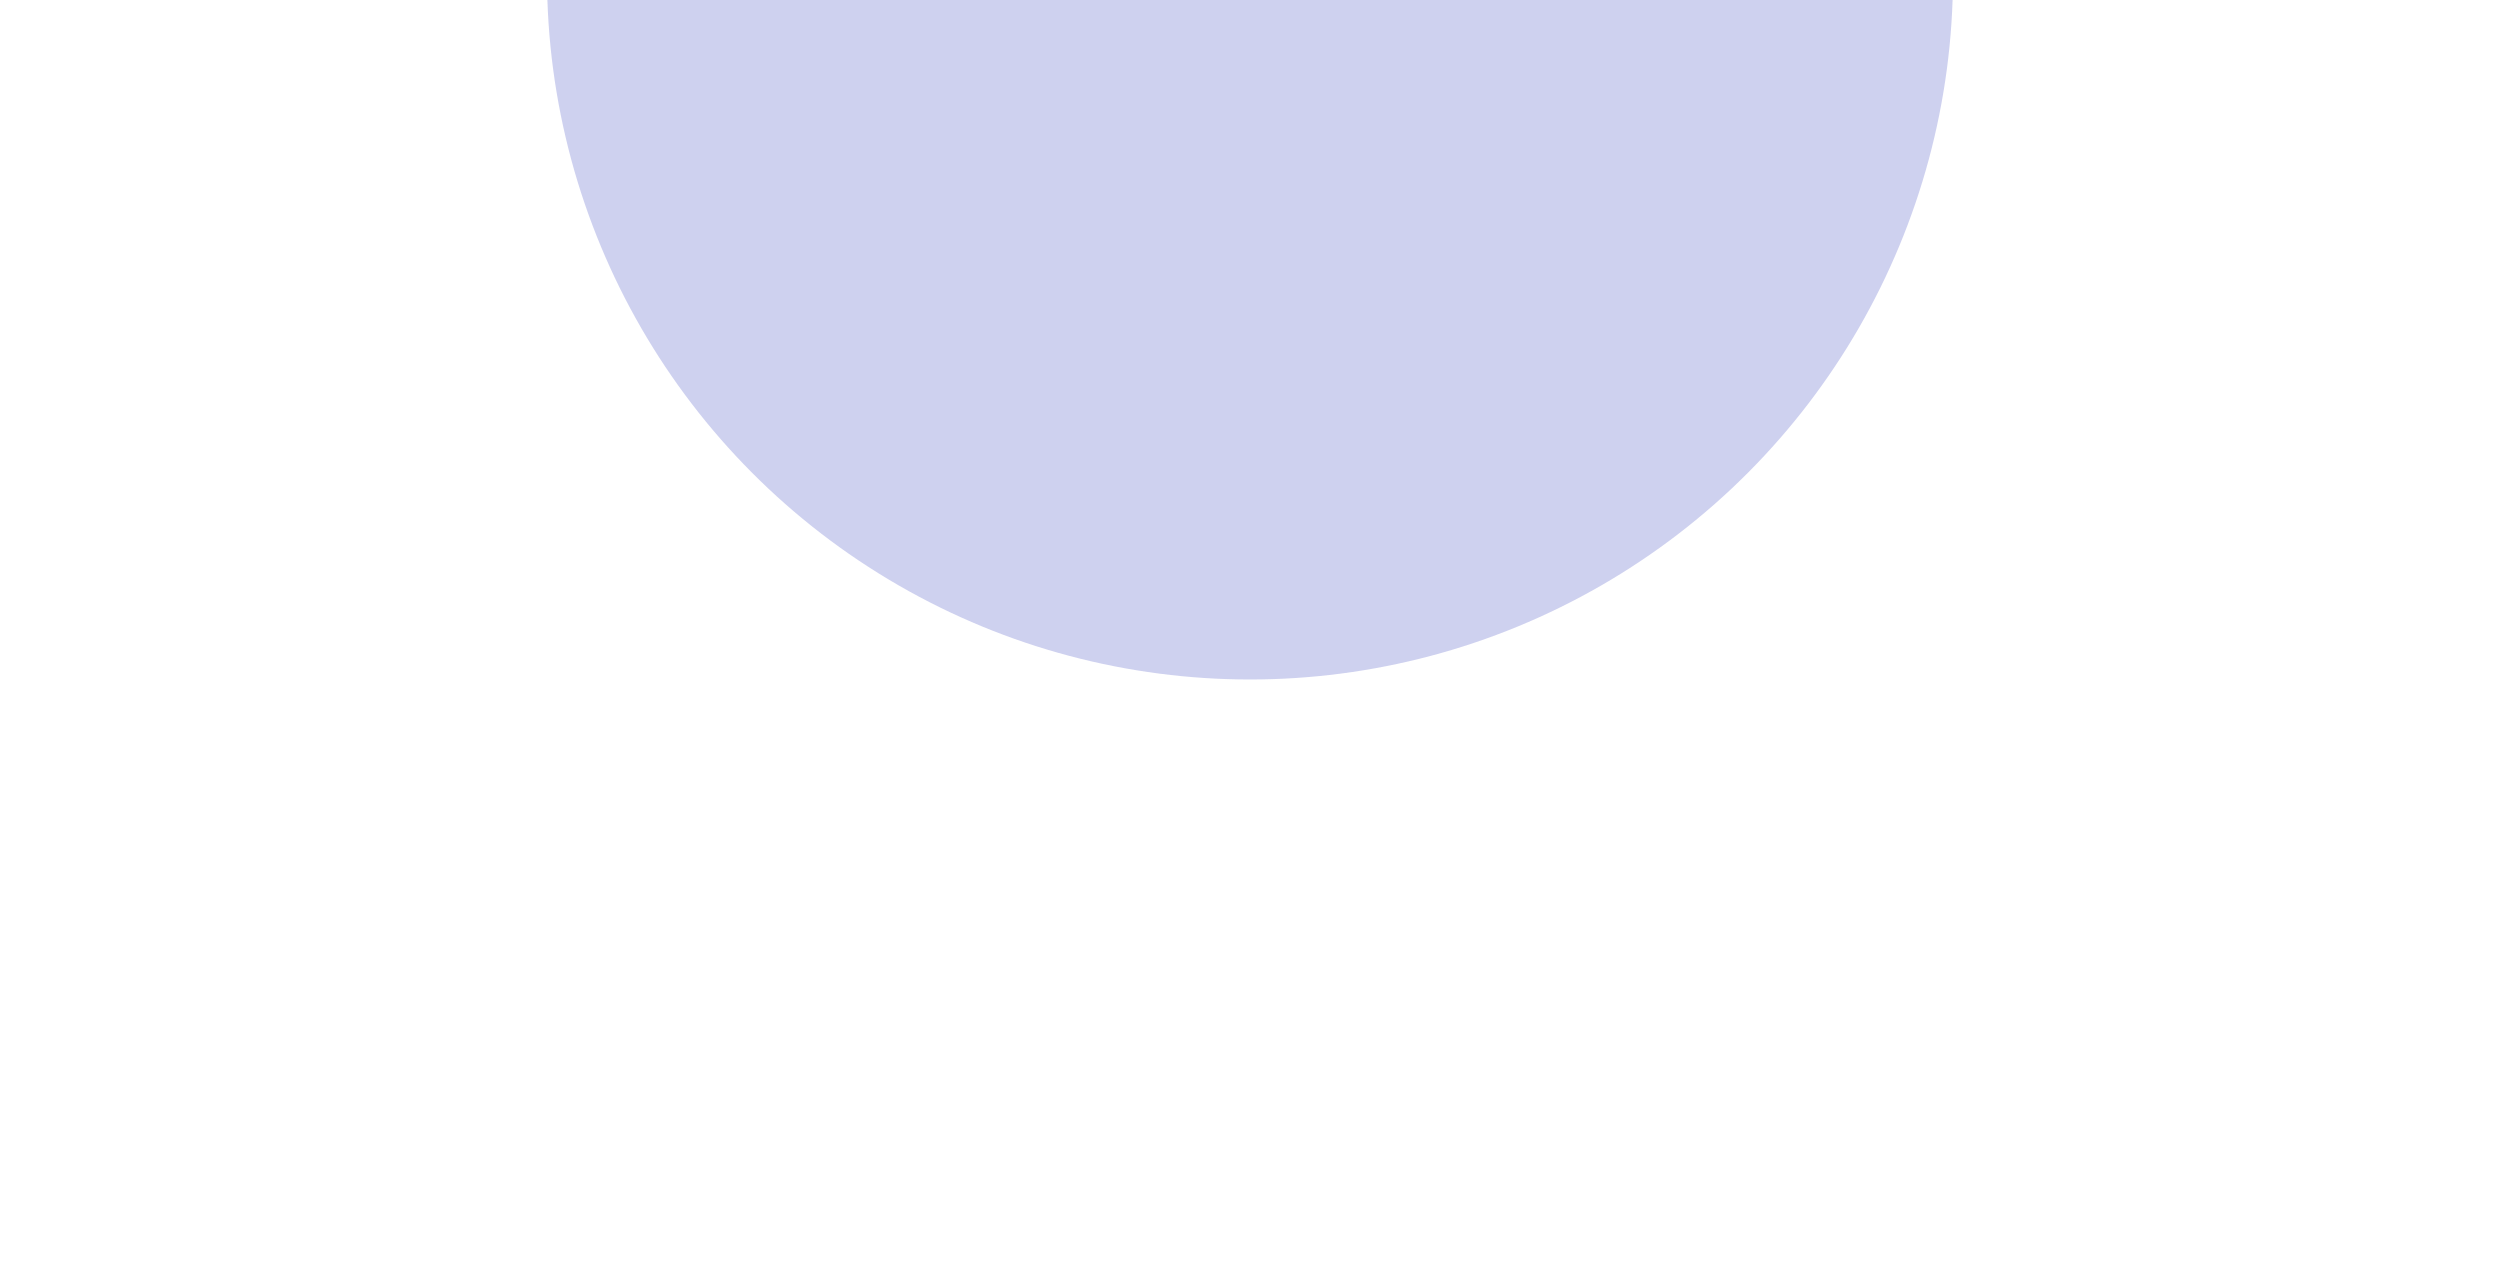 <?xml version="1.0" encoding="UTF-8" standalone="no"?>
<svg
   width="1170"
   height="592"
   viewBox="0 0 1170 592"
   fill="none"
   version="1.1"
   id="svg1"
   sodipodi:docname="blur-20.svg"
   inkscape:version="1.4 (e7c3feb100, 2024-10-09)"
   xmlns:inkscape="http://www.inkscape.org/namespaces/inkscape"
   xmlns:sodipodi="http://sodipodi.sourceforge.net/DTD/sodipodi-0.dtd"
   xmlns="http://www.w3.org/2000/svg"
   xmlns:svg="http://www.w3.org/2000/svg">
  <sodipodi:namedview
     id="namedview1"
     pagecolor="#ffffff"
     bordercolor="#000000"
     borderopacity="0.25"
     inkscape:showpageshadow="2"
     inkscape:pageopacity="0.0"
     inkscape:pagecheckerboard="0"
     inkscape:deskcolor="#d1d1d1"
     inkscape:zoom="1.4898649"
     inkscape:cx="584.95238"
     inkscape:cy="296"
     inkscape:window-width="2752"
     inkscape:window-height="1090"
     inkscape:window-x="0"
     inkscape:window-y="0"
     inkscape:window-maximized="1"
     inkscape:current-layer="svg1" />
  <g
     opacity="0.22"
     filter="url(#filter0_f_69_11992)"
     id="g1">
    <circle
       cx="585"
       cy="-11"
       r="329"
       fill="#5B21B6"
       id="circle1"
       style="fill:#212cb6;fill-opacity:1" />
  </g>
  <defs
     id="defs1">
    <filter
       id="filter0_f_69_11992"
       x="-18"
       y="-614"
       width="1206"
       height="1206"
       filterUnits="userSpaceOnUse"
       color-interpolation-filters="sRGB">
      <feFlood
         flood-opacity="0"
         result="BackgroundImageFix"
         id="feFlood1" />
      <feBlend
         mode="normal"
         in="SourceGraphic"
         in2="BackgroundImageFix"
         result="shape"
         id="feBlend1" />
      <feGaussianBlur
         stdDeviation="137"
         result="effect1_foregroundBlur_69_11992"
         id="feGaussianBlur1" />
    </filter>
  </defs>
</svg>
